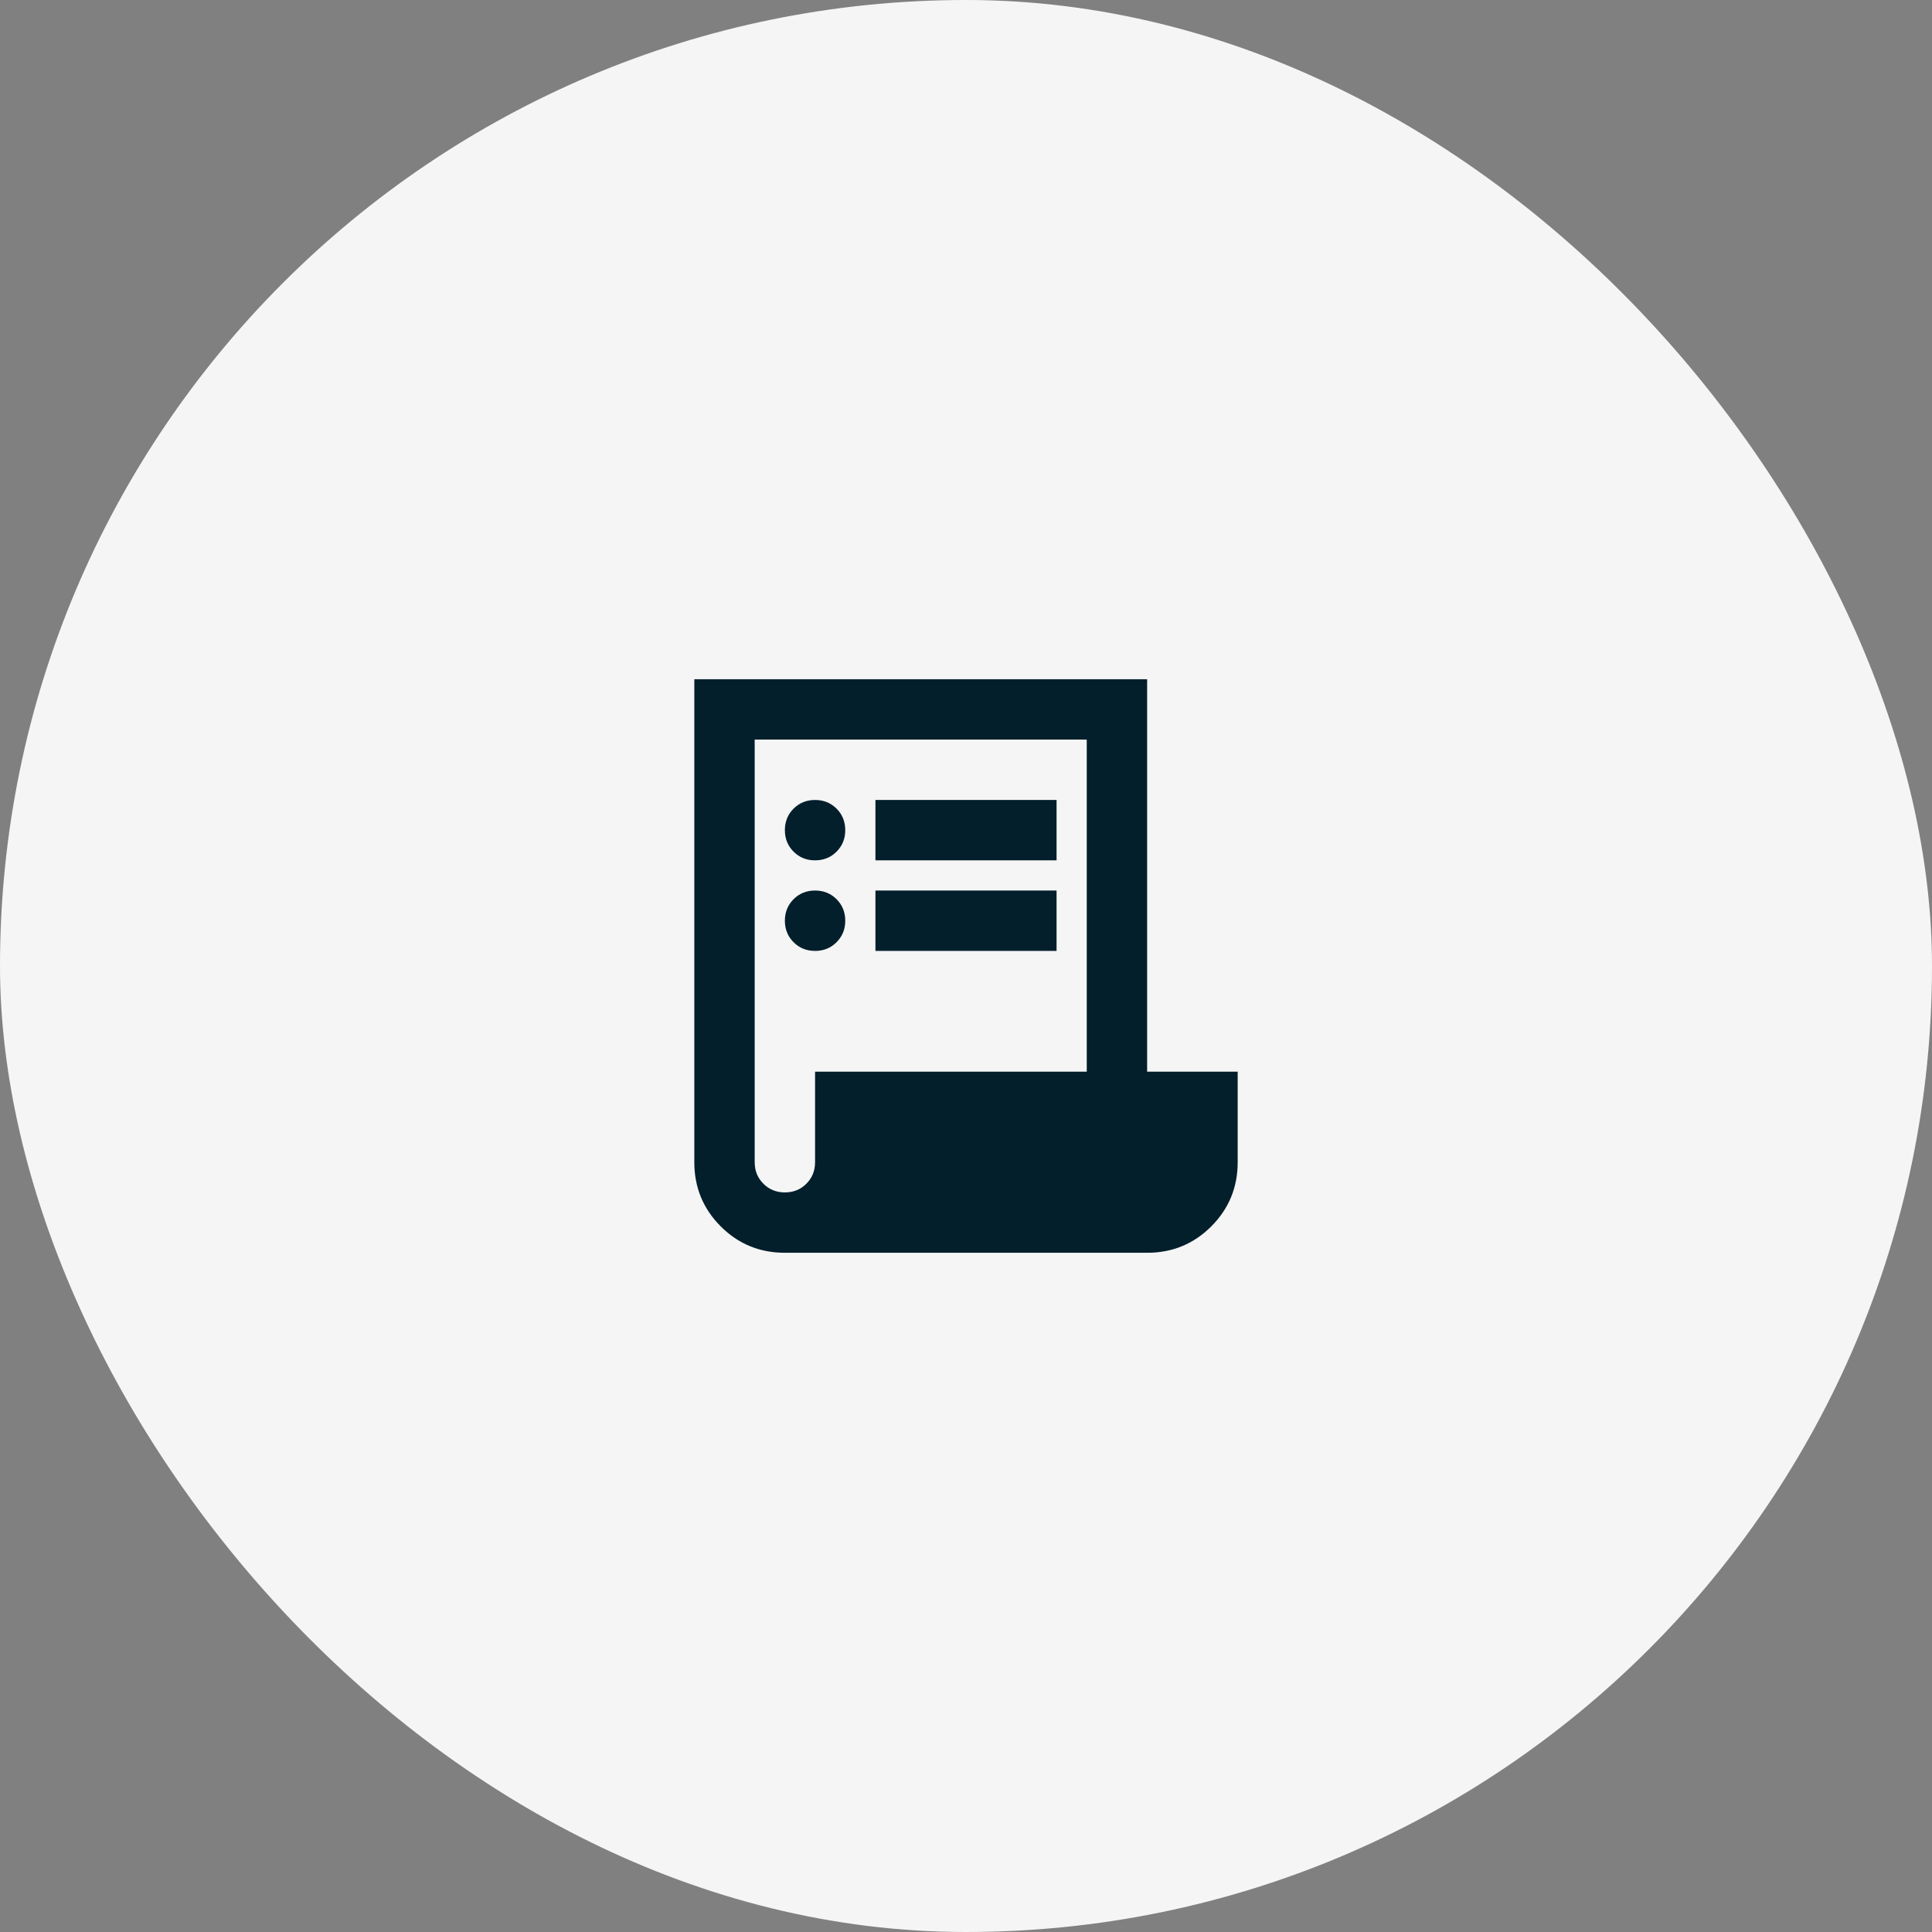 <svg width="80" height="80" viewBox="0 0 80 80" fill="none" xmlns="http://www.w3.org/2000/svg">
<rect x="0" y="0" width="80" height="80" fill="#808080" stroke="none"/>
<rect width="80" height="80" rx="40" fill="#F5F5F5"/>
<path d="M47.5 51.875C48.542 51.875 49.427 51.511 50.156 50.782C50.885 50.052 51.25 49.167 51.25 48.125V44.375H47.5V28.125H28.75V48.125C28.75 49.167 29.115 50.052 29.844 50.782C30.573 51.511 31.458 51.875 32.5 51.875H47.5ZM32.5 49.375C32.146 49.375 31.849 49.255 31.61 49.015C31.37 48.776 31.25 48.479 31.25 48.125V30.625H45V44.375H33.75V48.125C33.75 48.479 33.63 48.776 33.39 49.015C33.151 49.255 32.854 49.375 32.5 49.375ZM43.75 35.625V33.125H36.25V35.625H43.75ZM43.75 39.375V36.875H36.25V39.375H43.75ZM33.75 35.625C34.104 35.625 34.401 35.505 34.64 35.265C34.88 35.026 35 34.729 35 34.375C35 34.021 34.88 33.724 34.64 33.484C34.401 33.245 34.104 33.125 33.75 33.125C33.396 33.125 33.099 33.245 32.86 33.484C32.62 33.724 32.5 34.021 32.5 34.375C32.5 34.729 32.62 35.026 32.86 35.265C33.099 35.505 33.396 35.625 33.75 35.625ZM33.75 39.375C34.104 39.375 34.401 39.255 34.64 39.015C34.88 38.776 35 38.479 35 38.125C35 37.771 34.88 37.474 34.64 37.234C34.401 36.995 34.104 36.875 33.75 36.875C33.396 36.875 33.099 36.995 32.86 37.234C32.62 37.474 32.5 37.771 32.5 38.125C32.5 38.479 32.62 38.776 32.86 39.015C33.099 39.255 33.396 39.375 33.75 39.375Z" fill="#031F2B"/>
</svg>
